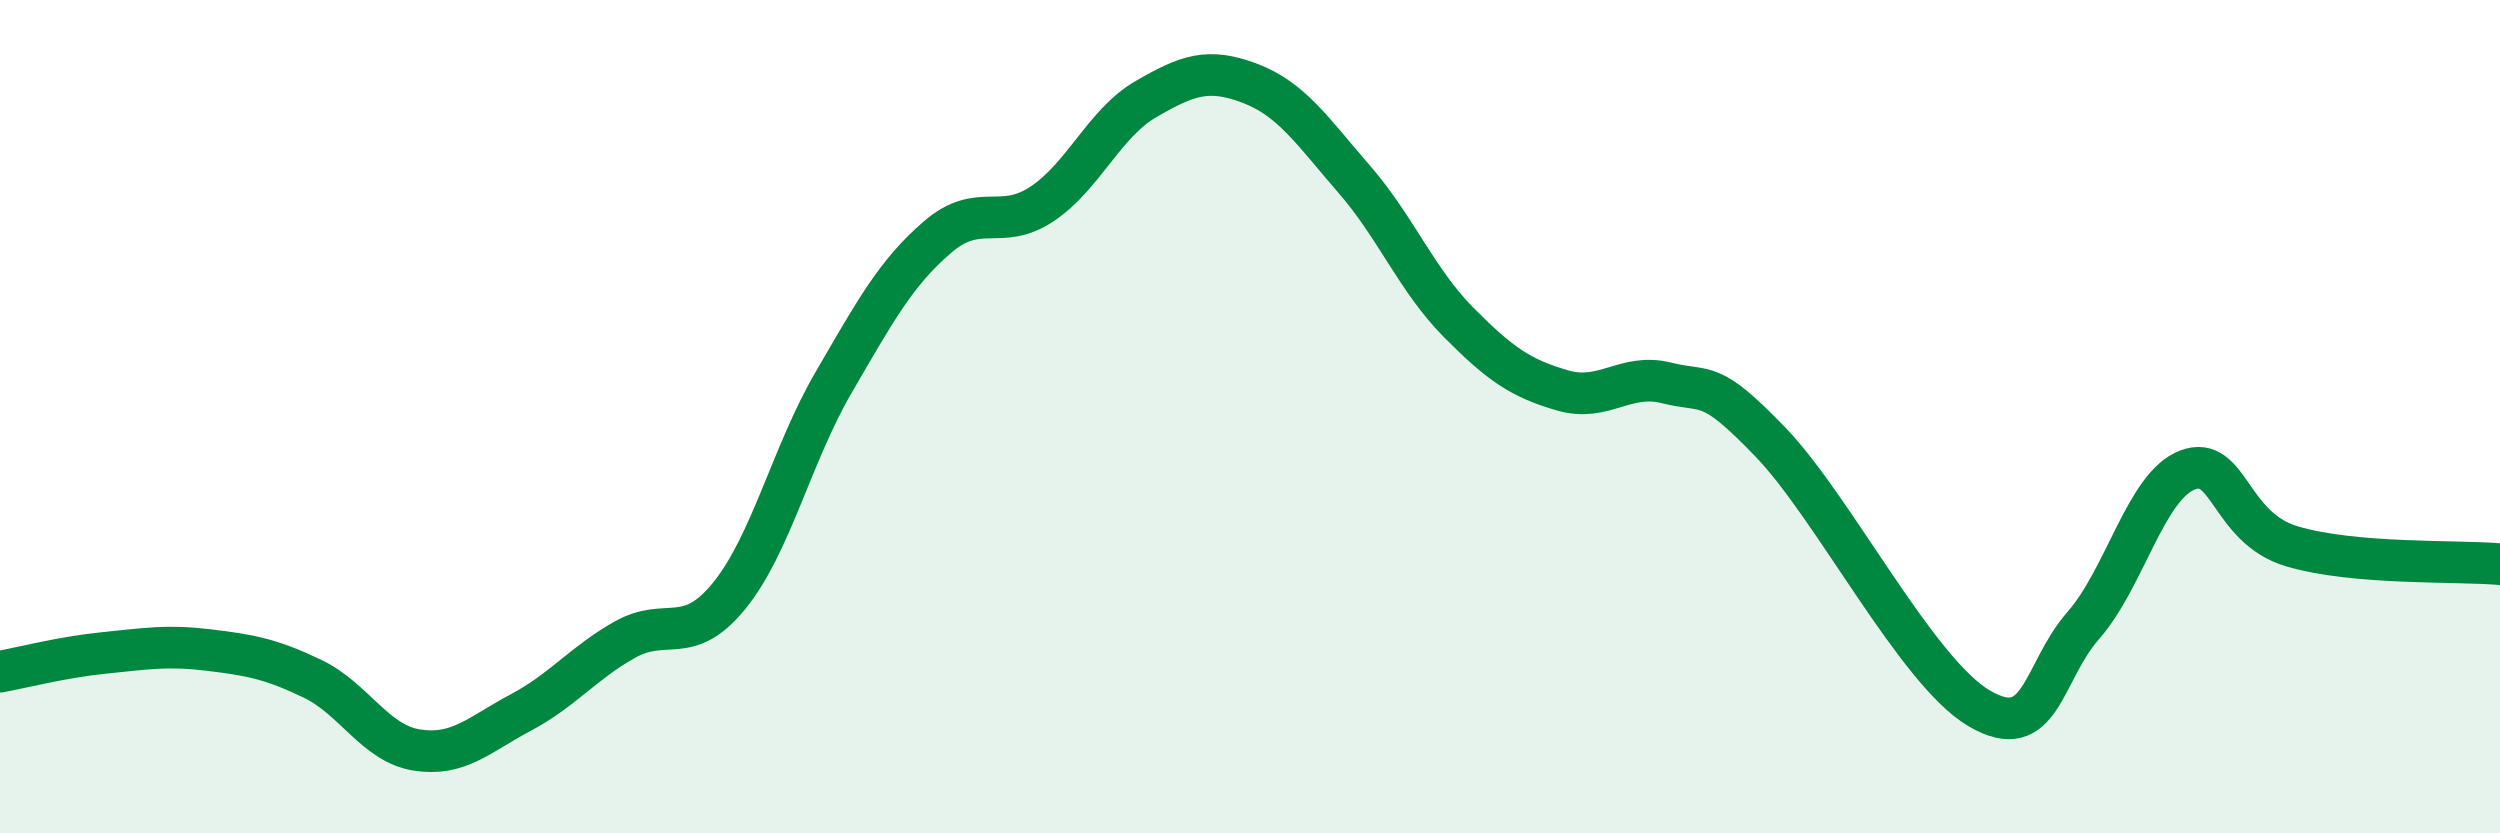 
    <svg width="60" height="20" viewBox="0 0 60 20" xmlns="http://www.w3.org/2000/svg">
      <path
        d="M 0,16.12 C 0.5,16.03 1.5,15.77 2.5,15.67 C 3.5,15.57 4,15.48 5,15.6 C 6,15.72 6.5,15.81 7.5,16.29 C 8.5,16.77 9,17.84 10,18 C 11,18.16 11.5,17.63 12.5,17.1 C 13.5,16.57 14,15.91 15,15.35 C 16,14.79 16.5,15.53 17.5,14.3 C 18.5,13.07 19,10.91 20,9.19 C 21,7.47 21.5,6.55 22.5,5.69 C 23.5,4.83 24,5.56 25,4.9 C 26,4.24 26.5,2.96 27.5,2.38 C 28.5,1.8 29,1.62 30,2 C 31,2.38 31.5,3.15 32.5,4.3 C 33.5,5.45 34,6.72 35,7.73 C 36,8.74 36.5,9.08 37.5,9.37 C 38.5,9.66 39,8.94 40,9.19 C 41,9.44 41,9.06 42.5,10.62 C 44,12.18 46,16.12 47.5,17 C 49,17.88 49,16.15 50,15.01 C 51,13.87 51.5,11.66 52.5,11.28 C 53.5,10.9 53.5,12.66 55,13.11 C 56.5,13.56 59,13.45 60,13.54L60 20L0 20Z"
        fill="#008740"
        opacity="0.1"
        stroke-linecap="round"
        stroke-linejoin="round"
      />
      <path
        d="M 0,16.12 C 0.5,16.03 1.5,15.77 2.5,15.67 C 3.5,15.57 4,15.48 5,15.6 C 6,15.72 6.5,15.81 7.5,16.29 C 8.5,16.77 9,17.84 10,18 C 11,18.16 11.5,17.63 12.5,17.1 C 13.5,16.57 14,15.91 15,15.35 C 16,14.79 16.5,15.53 17.5,14.3 C 18.5,13.07 19,10.91 20,9.19 C 21,7.47 21.5,6.55 22.5,5.69 C 23.5,4.83 24,5.56 25,4.9 C 26,4.24 26.5,2.96 27.5,2.38 C 28.5,1.8 29,1.62 30,2 C 31,2.38 31.5,3.15 32.5,4.3 C 33.5,5.45 34,6.72 35,7.73 C 36,8.74 36.5,9.08 37.5,9.37 C 38.5,9.66 39,8.94 40,9.19 C 41,9.44 41,9.06 42.5,10.62 C 44,12.18 46,16.12 47.5,17 C 49,17.88 49,16.15 50,15.01 C 51,13.87 51.5,11.66 52.5,11.28 C 53.5,10.9 53.5,12.66 55,13.11 C 56.5,13.56 59,13.45 60,13.54"
        stroke="#008740"
        stroke-width="1"
        fill="none"
        stroke-linecap="round"
        stroke-linejoin="round"
      />
    </svg>
  